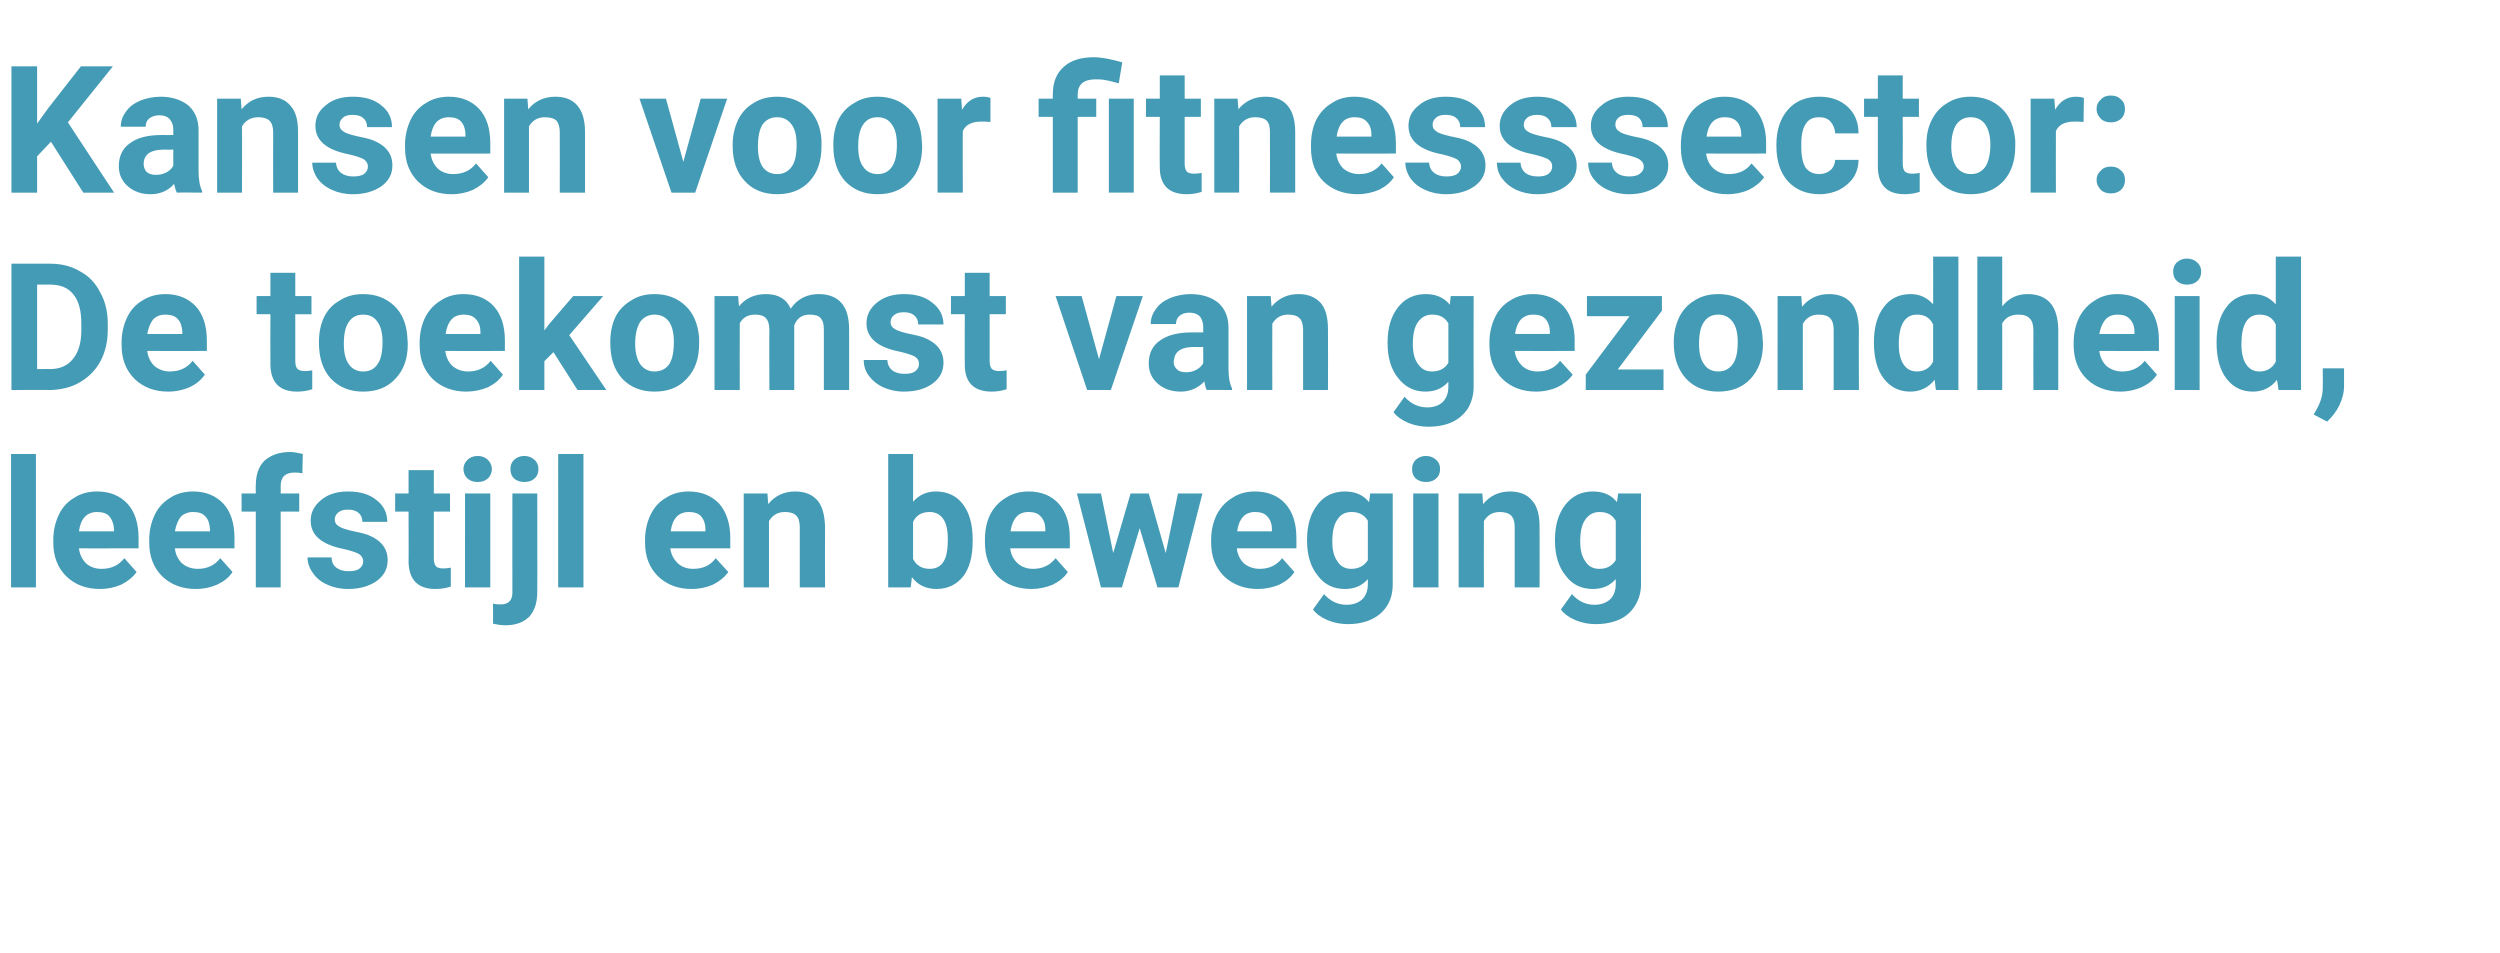 <?xml version="1.0" standalone="no"?><!DOCTYPE svg PUBLIC "-//W3C//DTD SVG 1.1//EN" "http://www.w3.org/Graphics/SVG/1.1/DTD/svg11.dtd"><svg xmlns="http://www.w3.org/2000/svg" version="1.1" width="633.3px" height="241.3px" viewBox="0 -15 633.3 241.3" style="top:-15px"><desc>Kansen voor fitnesssector: De toekomst van gezondheid, leefstijl en beweging</desc><defs/><g id="Polygon104790"><path d="m9.1 133.8H2.8V100h6.3v33.8zm16.2.4c-3.5 0-6.3-1.1-8.5-3.2c-2.2-2.2-3.3-5-3.3-8.6v-.6c0-2.4.5-4.5 1.4-6.4c.9-1.9 2.2-3.3 3.9-4.3c1.7-1.1 3.6-1.6 5.8-1.6c3.3 0 5.8 1.1 7.7 3.1c1.9 2.1 2.8 5 2.8 8.7v2.6s-15.15.03-15.1 0c.2 1.6.8 2.8 1.8 3.8c1 .9 2.3 1.4 3.9 1.4c2.5 0 4.4-.9 5.8-2.7l3.1 3.5c-1 1.4-2.3 2.4-3.9 3.2c-1.6.7-3.4 1.1-5.4 1.1zm-.7-19.5c-1.3 0-2.3.4-3.1 1.2c-.8.9-1.3 2.1-1.5 3.7h8.9s-.05-.51 0-.5c-.1-1.4-.5-2.5-1.2-3.3c-.7-.8-1.8-1.1-3.1-1.1zm25 19.5c-3.5 0-6.3-1.1-8.5-3.2c-2.2-2.2-3.3-5-3.3-8.6v-.6c0-2.4.5-4.5 1.4-6.4c.9-1.9 2.3-3.3 3.9-4.3c1.7-1.1 3.7-1.6 5.8-1.6c3.3 0 5.8 1.1 7.7 3.1c1.9 2.1 2.8 5 2.8 8.7v2.6s-15.13.03-15.1 0c.2 1.6.8 2.8 1.8 3.8c1.1.9 2.4 1.4 4 1.4c2.4 0 4.3-.9 5.7-2.7l3.1 3.5c-.9 1.4-2.2 2.4-3.9 3.2c-1.6.7-3.4 1.1-5.4 1.1zm-.7-19.5c-1.2 0-2.3.4-3.1 1.2c-.7.9-1.2 2.1-1.5 3.7h8.9s-.03-.51 0-.5c-.1-1.4-.4-2.5-1.2-3.3c-.7-.8-1.7-1.1-3.1-1.1zm15.9 19.1v-19.2h-3.6V110h3.6s-.05-2.05 0-2c0-2.7.7-4.8 2.2-6.3c1.6-1.4 3.7-2.2 6.5-2.2c.9 0 1.9.2 3.2.5l-.1 4.9c-.5-.1-1.1-.2-1.9-.2c-2.4 0-3.6 1.1-3.6 3.4c.03-.04 0 1.9 0 1.9h4.7v4.6h-4.7v19.2h-6.3zm27.2-6.6c0-.8-.4-1.4-1.1-1.9c-.8-.4-2-.8-3.7-1.2c-5.7-1.1-8.5-3.5-8.5-7.2c0-2.1.9-3.8 2.6-5.2c1.8-1.5 4-2.2 6.9-2.2c3 0 5.4.7 7.2 2.2c1.8 1.4 2.7 3.2 2.7 5.5h-6.3c0-.9-.3-1.7-.9-2.2c-.6-.6-1.5-.9-2.7-.9c-1.1 0-1.9.2-2.5.7c-.6.5-.9 1.1-.9 1.8c0 .7.3 1.3 1 1.7c.7.5 1.8.8 3.4 1.2c1.5.3 2.9.6 4 1c3.3 1.3 5 3.4 5 6.4c0 2.2-.9 3.9-2.8 5.3c-1.9 1.3-4.3 2-7.2 2c-2 0-3.8-.4-5.3-1.1c-1.6-.7-2.8-1.7-3.6-2.9c-.9-1.2-1.4-2.6-1.4-4h6.1c0 1.1.4 2 1.2 2.6c.8.6 1.8.9 3.1.9c1.2 0 2.2-.2 2.8-.7c.6-.5.9-1.1.9-1.8zm17.9-23.1v5.9h4.1v4.6h-4.1v11.9c0 .9.2 1.5.5 1.9c.3.4 1 .6 1.9.6c.7 0 1.3-.1 1.9-.2v4.8c-1.3.4-2.5.6-3.9.6c-4.4 0-6.7-2.3-6.8-6.8c.04.04 0-12.8 0-12.8h-3.4V110h3.4v-5.9h6.4zm14.3 29.7h-6.4V110h6.4v23.8zm-6.8-30c0-.9.4-1.7 1-2.3c.6-.6 1.5-1 2.6-1c1.1 0 2 .4 2.6 1c.6.6 1 1.4 1 2.3c0 1-.4 1.8-1 2.4c-.7.6-1.5.9-2.6.9c-1.1 0-1.9-.3-2.6-.9c-.6-.6-1-1.4-1-2.4zm18.7 6.2s.04 25.05 0 25c0 2.7-.7 4.7-2 6.2c-1.4 1.4-3.4 2.2-6.1 2.2c-1.1 0-2.1-.2-3.1-.4v-5.1c.8.2 1.4.2 2 .2c1.9 0 2.9-1 2.9-3c-.03-.01 0-25.1 0-25.1h6.3zm-6.8-6.2c0-.9.3-1.7.9-2.3c.7-.6 1.5-1 2.6-1c1.1 0 2 .4 2.6 1c.7.6 1 1.4 1 2.3c0 1-.3 1.8-1 2.4c-.6.6-1.5.9-2.6.9c-1 0-1.9-.3-2.6-.9c-.6-.6-.9-1.4-.9-2.4zm18.5 30h-6.4V100h6.4v33.8zm27.4.4c-3.5 0-6.3-1.1-8.5-3.2c-2.2-2.2-3.3-5-3.3-8.6v-.6c0-2.4.5-4.5 1.4-6.4c.9-1.9 2.2-3.3 3.9-4.3c1.7-1.1 3.6-1.6 5.8-1.6c3.2 0 5.8 1.1 7.7 3.1c1.8 2.1 2.8 5 2.8 8.7c-.03.04 0 2.6 0 2.6c0 0-15.17.03-15.2 0c.2 1.6.9 2.8 1.9 3.8c1 .9 2.3 1.4 3.9 1.4c2.5 0 4.4-.9 5.7-2.7l3.2 3.5c-1 1.4-2.3 2.4-3.9 3.2c-1.6.7-3.4 1.1-5.4 1.1zm-.7-19.5c-1.3 0-2.3.4-3.1 1.2c-.8.9-1.3 2.1-1.5 3.7h8.8s.03-.51 0-.5c0-1.4-.4-2.5-1.1-3.3c-.7-.8-1.8-1.1-3.1-1.1zm19.9-4.7l.2 2.7c1.7-2.1 4-3.2 6.8-3.2c2.6 0 4.4.8 5.7 2.3c1.2 1.4 1.8 3.6 1.9 6.6c-.04-.01 0 15.4 0 15.4h-6.4v-15.3c0-1.3-.3-2.3-.9-2.9c-.6-.6-1.5-.9-2.9-.9c-1.8 0-3.1.8-4 2.3v16.8h-6.4V110h6zm52 12.1c0 3.8-.8 6.8-2.4 8.9c-1.7 2.1-3.9 3.2-6.8 3.2c-2.6 0-4.7-1-6.2-3c-.02.02-.3 2.6-.3 2.6H225V100h6.3s.03 12.11 0 12.1c1.5-1.7 3.4-2.6 5.8-2.6c2.9 0 5.2 1.1 6.8 3.2c1.7 2.2 2.5 5.2 2.5 9v.4zm-6.8 3.9c.3-.9.5-2.4.5-4.4c0-2.4-.4-4.1-1.2-5.2c-.8-1.1-1.9-1.7-3.4-1.7c-2 0-3.4.8-4.2 2.5v9.4c.8 1.6 2.2 2.5 4.2 2.5c2.1 0 3.4-1 4.1-3.1zm21.7 8.2c-3.5 0-6.4-1.1-8.6-3.2c-2.1-2.2-3.2-5-3.2-8.6v-.6c0-2.4.4-4.5 1.3-6.4c1-1.9 2.3-3.3 4-4.3c1.7-1.1 3.6-1.6 5.8-1.6c3.2 0 5.8 1.1 7.6 3.1c1.9 2.1 2.8 5 2.8 8.7c.03.04 0 2.6 0 2.6c0 0-15.11.03-15.1 0c.2 1.6.8 2.8 1.9 3.8c1 .9 2.3 1.4 3.9 1.4c2.4 0 4.3-.9 5.7-2.7l3.1 3.5c-.9 1.4-2.2 2.4-3.8 3.2c-1.7.7-3.5 1.1-5.4 1.1zm-.8-19.5c-1.2 0-2.3.4-3 1.2c-.8.9-1.3 2.1-1.5 3.7h8.8v-.5c0-1.4-.4-2.5-1.2-3.3c-.7-.8-1.7-1.1-3.1-1.1zm34.8 10.4l3.1-15.1h6.2l-6.1 23.8h-5.3l-4.5-15l-4.5 15h-5.3l-6.1-23.8h6.1l3.1 15.1l4.4-15.1h4.6l4.3 15.1zm23.3 9.1c-3.4 0-6.3-1.1-8.5-3.2c-2.2-2.2-3.3-5-3.3-8.6v-.6c0-2.4.5-4.5 1.4-6.4c1-1.9 2.3-3.3 4-4.3c1.6-1.1 3.6-1.6 5.7-1.6c3.3 0 5.9 1.1 7.7 3.1c1.9 2.1 2.8 5 2.8 8.7c.03.04 0 2.6 0 2.6c0 0-15.11.03-15.1 0c.2 1.6.8 2.8 1.8 3.8c1.1.9 2.4 1.4 4 1.4c2.4 0 4.3-.9 5.7-2.7l3.1 3.5c-.9 1.4-2.2 2.4-3.8 3.2c-1.7.7-3.5 1.1-5.5 1.1zm-.7-19.5c-1.2 0-2.3.4-3 1.2c-.8.9-1.3 2.1-1.5 3.7h8.8v-.5c0-1.4-.4-2.5-1.2-3.3c-.7-.8-1.7-1.1-3.1-1.1zm13.2 7c0-3.7.9-6.6 2.6-8.8c1.7-2.3 4.1-3.4 7-3.4c2.6 0 4.7.9 6.1 2.7c.02.02.3-2.2.3-2.2h5.7s.04 22.96 0 23c0 2-.4 3.8-1.4 5.4c-.9 1.5-2.3 2.7-4 3.5c-1.7.8-3.7 1.2-6 1.2c-1.7 0-3.4-.3-5.1-1c-1.6-.7-2.9-1.6-3.7-2.7l2.8-3.9c1.6 1.8 3.5 2.7 5.7 2.7c1.7 0 3-.5 4-1.4c.9-.9 1.4-2.2 1.4-3.8v-1.3c-1.5 1.7-3.4 2.5-5.8 2.5c-2.9 0-5.2-1.1-6.9-3.4c-1.8-2.2-2.7-5.2-2.7-8.8v-.3zm6.4.5c0 2.1.4 3.8 1.3 5c.8 1.3 2 1.9 3.5 1.9c1.9 0 3.3-.8 4.2-2.2v-10c-.9-1.5-2.3-2.2-4.1-2.2c-1.6 0-2.8.6-3.6 1.9c-.9 1.2-1.3 3.1-1.3 5.6zm26.9 11.6H358V110h6.4v23.8zm-6.7-30c0-.9.3-1.7.9-2.3c.7-.6 1.5-1 2.6-1c1.1 0 2 .4 2.6 1c.7.6 1 1.4 1 2.3c0 1-.3 1.8-1 2.4c-.6.6-1.5.9-2.6.9c-1 0-1.9-.3-2.6-.9c-.6-.6-.9-1.4-.9-2.4zm17.8 6.2s.19 2.72.2 2.7c1.7-2.1 4-3.2 6.8-3.2c2.5 0 4.4.8 5.6 2.3c1.3 1.4 1.9 3.6 1.9 6.6c.04-.01 0 15.4 0 15.4h-6.3v-15.3c0-1.3-.3-2.3-.9-2.9c-.6-.6-1.6-.9-2.9-.9c-1.8 0-3.1.8-4 2.3c-.04-.02 0 16.8 0 16.8h-6.4V110h6zm18.4 11.7c0-3.7.9-6.6 2.6-8.8c1.8-2.3 4.1-3.4 7-3.4c2.7 0 4.7.9 6.1 2.7c.04.02.3-2.2.3-2.2h5.8s-.04 22.96 0 23c0 2-.5 3.8-1.5 5.4c-.9 1.5-2.2 2.7-3.9 3.5c-1.8.8-3.8 1.2-6.1 1.2c-1.7 0-3.4-.3-5.1-1c-1.6-.7-2.9-1.6-3.7-2.7l2.8-3.9c1.6 1.8 3.5 2.7 5.7 2.7c1.7 0 3-.5 4-1.4c.9-.9 1.4-2.2 1.4-3.8v-1.3c-1.5 1.7-3.4 2.5-5.8 2.5c-2.9 0-5.2-1.1-6.9-3.4c-1.8-2.2-2.7-5.2-2.7-8.8v-.3zm6.4.5c0 2.1.4 3.8 1.3 5c.8 1.3 2 1.9 3.5 1.9c2 0 3.3-.8 4.2-2.2v-10c-.9-1.5-2.2-2.2-4.1-2.2c-1.5 0-2.7.6-3.6 1.9c-.9 1.2-1.3 3.1-1.3 5.6z" stroke="none" fill="#449bb5"/></g><g id="Polygon104789"><path d="m2.9 83.8v-32s9.8-.04 9.8 0c2.8 0 5.3.6 7.5 1.9c2.3 1.2 4 3 5.2 5.4c1.3 2.3 1.9 5 1.9 7.9v1.5c0 3-.6 5.6-1.8 7.9c-1.2 2.3-3 4.1-5.2 5.4c-2.2 1.3-4.7 1.9-7.5 2c-.03-.05-9.9 0-9.9 0zm6.5-26.7v21.4s3.23-.05 3.2 0c2.6 0 4.6-.9 5.9-2.6c1.4-1.7 2.1-4.1 2.1-7.2V67c0-3.2-.6-5.7-2-7.4c-1.3-1.7-3.3-2.5-5.9-2.5H9.4zm33.2 27.1c-3.5 0-6.3-1.1-8.5-3.2c-2.2-2.2-3.3-5-3.3-8.6v-.6c0-2.4.5-4.5 1.4-6.4c.9-1.9 2.2-3.3 3.9-4.3c1.7-1.1 3.7-1.6 5.8-1.6c3.3 0 5.8 1.1 7.7 3.1c1.9 2.1 2.8 5 2.8 8.7v2.6s-15.13.03-15.1 0c.2 1.6.8 2.8 1.8 3.8c1.1.9 2.4 1.4 3.9 1.4c2.5 0 4.4-.9 5.8-2.7l3.1 3.5c-1 1.4-2.2 2.4-3.9 3.2c-1.6.7-3.4 1.1-5.4 1.1zm-.7-19.5c-1.3 0-2.3.4-3.1 1.2c-.7.9-1.2 2.1-1.5 3.7h8.9s-.04-.51 0-.5c-.1-1.4-.4-2.5-1.2-3.3c-.7-.8-1.8-1.1-3.1-1.1zm32.9-10.6v5.9h4.1v4.6h-4.1s.02 11.9 0 11.9c0 .9.2 1.5.5 1.9c.4.4 1 .6 2 .6c.7 0 1.3-.1 1.8-.2v4.8c-1.2.4-2.5.6-3.8.6c-4.5 0-6.7-2.3-6.8-6.8c-.03.04 0-12.8 0-12.8H65V60h3.5v-5.9h6.3zm6 17.5c0-2.3.4-4.4 1.3-6.3c.9-1.8 2.2-3.2 4-4.2c1.7-1.1 3.6-1.6 5.9-1.6c3.2 0 5.8 1 7.9 3c2 1.9 3.1 4.6 3.3 8l.1 1.6c0 3.7-1 6.6-3.1 8.8c-2 2.2-4.7 3.3-8.2 3.3c-3.4 0-6.1-1.1-8.2-3.3c-2-2.2-3-5.2-3-9v-.3zm6.3.5c0 2.3.4 4 1.3 5.2c.8 1.2 2.1 1.8 3.6 1.8c1.6 0 2.8-.6 3.6-1.8c.9-1.2 1.3-3.1 1.3-5.7c0-2.2-.4-3.9-1.3-5.1c-.8-1.2-2-1.8-3.6-1.8c-1.6 0-2.8.6-3.6 1.8c-.9 1.2-1.3 3.1-1.3 5.6zm31 12.1c-3.4 0-6.3-1.1-8.5-3.2c-2.2-2.2-3.3-5-3.3-8.6v-.6c0-2.4.5-4.5 1.4-6.4c1-1.9 2.3-3.3 4-4.3c1.6-1.1 3.6-1.6 5.7-1.6c3.3 0 5.9 1.1 7.7 3.1c1.9 2.1 2.8 5 2.8 8.7c.02.04 0 2.6 0 2.6c0 0-15.11.03-15.1 0c.2 1.6.8 2.8 1.8 3.8c1.1.9 2.4 1.4 4 1.4c2.4 0 4.3-.9 5.7-2.7l3.1 3.5c-.9 1.4-2.2 2.4-3.8 3.2c-1.7.7-3.5 1.1-5.5 1.1zm-.7-19.5c-1.2 0-2.3.4-3 1.2c-.8.9-1.3 2.1-1.5 3.7h8.8s-.02-.51 0-.5c0-1.4-.4-2.5-1.2-3.3c-.7-.8-1.7-1.1-3.1-1.1zm22.8 9.5l-2.3 2.3v7.3h-6.4V50h6.4v18.7l1.2-1.6l6.1-7.1h7.6l-8.6 9.9l9.4 13.9h-7.3l-6.1-9.6zm14.4-2.6c0-2.3.4-4.4 1.3-6.3c.9-1.8 2.3-3.2 4-4.2c1.7-1.1 3.6-1.6 5.9-1.6c3.2 0 5.8 1 7.9 3c2 1.9 3.1 4.6 3.4 8v1.6c0 3.7-1 6.6-3.1 8.8c-2 2.2-4.7 3.3-8.2 3.3c-3.4 0-6.1-1.1-8.2-3.3c-2-2.2-3-5.2-3-9v-.3zm6.3.5c0 2.3.5 4 1.3 5.2c.9 1.2 2.1 1.8 3.6 1.8c1.6 0 2.8-.6 3.7-1.8c.8-1.2 1.2-3.1 1.2-5.7c0-2.2-.4-3.9-1.2-5.1c-.9-1.2-2.1-1.8-3.7-1.8c-1.5 0-2.7.6-3.6 1.8c-.8 1.2-1.3 3.1-1.3 5.6zM187 60s.16 2.63.2 2.6c1.6-2 3.9-3.1 6.8-3.1c3.1 0 5.2 1.2 6.3 3.7c1.7-2.5 4.1-3.7 7.1-3.7c2.6 0 4.5.8 5.8 2.3c1.3 1.5 1.9 3.7 1.9 6.8v15.2h-6.4s.02-15.21 0-15.2c0-1.4-.2-2.3-.8-3c-.5-.6-1.4-.9-2.8-.9c-1.9 0-3.2.9-3.9 2.7c-.02.02 0 16.4 0 16.4h-6.3s-.05-15.19 0-15.2c0-1.4-.3-2.4-.9-3c-.5-.6-1.4-.9-2.7-.9c-1.8 0-3.1.7-3.9 2.2c-.04.04 0 16.9 0 16.9H181V60h6zm45.8 17.2c0-.8-.3-1.4-1.1-1.9c-.8-.4-2-.8-3.7-1.2c-5.7-1.1-8.5-3.5-8.5-7.2c0-2.1.9-3.8 2.6-5.2c1.8-1.5 4.1-2.2 6.9-2.2c3 0 5.4.7 7.2 2.2c1.8 1.4 2.8 3.2 2.8 5.5h-6.4c0-.9-.3-1.7-.9-2.2c-.6-.6-1.5-.9-2.7-.9c-1.1 0-1.9.2-2.5.7c-.6.5-.9 1.1-.9 1.8c0 .7.3 1.3 1 1.7c.7.5 1.8.8 3.4 1.2c1.6.3 2.9.6 4 1c3.3 1.3 5 3.4 5 6.4c0 2.2-.9 3.9-2.8 5.3c-1.8 1.3-4.2 2-7.2 2c-2 0-3.7-.4-5.3-1.1c-1.5-.7-2.7-1.7-3.6-2.9c-.9-1.2-1.3-2.6-1.3-4h6c0 1.1.5 2 1.2 2.6c.8.6 1.8.9 3.2.9c1.2 0 2.1-.2 2.7-.7c.6-.5.9-1.1.9-1.8zm17.9-23.1v5.9h4.1v4.6h-4.1v11.9c0 .9.2 1.5.5 1.9c.4.4 1 .6 1.9.6c.8 0 1.4-.1 1.9-.2v4.8c-1.2.4-2.5.6-3.8.6c-4.5 0-6.8-2.3-6.8-6.8c-.04.04 0-12.8 0-12.8h-3.5V60h3.5v-5.9h6.3zM278.4 76l4.4-16h6.7l-8.1 23.8h-6l-8-23.8h6.6l4.4 16zm27.3 7.8c-.3-.6-.5-1.3-.6-2.2c-1.6 1.7-3.6 2.6-6 2.6c-2.4 0-4.3-.7-5.8-2c-1.6-1.4-2.3-3.1-2.3-5.1c0-2.5.9-4.5 2.8-5.8c1.9-1.4 4.6-2.1 8.1-2.1c-.02.03 2.9 0 2.9 0v-1.3c0-1.1-.3-2-.8-2.7c-.6-.6-1.5-1-2.7-1c-1.1 0-1.9.3-2.5.8c-.6.5-.9 1.2-.9 2.1h-6.4c0-1.4.4-2.6 1.3-3.8c.8-1.2 2-2.1 3.6-2.8c1.5-.6 3.3-1 5.2-1c2.9 0 5.3.8 7 2.2c1.7 1.5 2.6 3.6 2.6 6.3v10.3c0 2.2.3 3.9.9 5.1c.02-.02 0 .4 0 .4c0 0-6.39-.05-6.4 0zm-5.2-4.5c.9 0 1.8-.2 2.5-.6c.8-.4 1.4-1 1.8-1.7v-4.1s-2.37.04-2.4 0c-3.1 0-4.8 1.1-5 3.3l-.1.4c0 .8.3 1.5.9 2c.5.5 1.3.7 2.3.7zM321.9 60l.2 2.7c1.7-2.1 4-3.2 6.8-3.2c2.5 0 4.4.8 5.7 2.3c1.2 1.4 1.8 3.6 1.8 6.6c.05-.01 0 15.4 0 15.4h-6.3V68.5c0-1.3-.3-2.3-.9-2.9c-.6-.6-1.5-.9-2.9-.9c-1.8 0-3.1.8-4 2.3c-.03-.02 0 16.8 0 16.8h-6.4V60h6zm29.6 11.7c0-3.7.9-6.6 2.6-8.8c1.8-2.3 4.1-3.4 7.1-3.4c2.6 0 4.6.9 6.1 2.7c-.05.02.2-2.2.2-2.2h5.8s-.03 22.96 0 23c0 2-.5 3.8-1.4 5.4c-1 1.5-2.3 2.7-4 3.5c-1.7.8-3.8 1.2-6.1 1.2c-1.7 0-3.4-.3-5.1-1c-1.6-.7-2.9-1.6-3.7-2.7l2.8-3.9c1.6 1.8 3.5 2.7 5.8 2.7c1.6 0 3-.5 3.9-1.4c.9-.9 1.4-2.2 1.4-3.8v-1.3c-1.5 1.7-3.4 2.5-5.8 2.5c-2.8 0-5.1-1.1-6.9-3.4c-1.8-2.2-2.7-5.2-2.7-8.8v-.3zm6.4.5c0 2.1.4 3.8 1.3 5c.9 1.3 2 1.9 3.5 1.9c2 0 3.4-.8 4.2-2.2v-10c-.9-1.5-2.2-2.2-4.1-2.2c-1.5 0-2.7.6-3.6 1.9c-.9 1.2-1.3 3.1-1.3 5.6zm31.2 12c-3.5 0-6.3-1.1-8.5-3.2c-2.2-2.2-3.3-5-3.3-8.6v-.6c0-2.4.5-4.5 1.4-6.4c.9-1.9 2.2-3.3 3.9-4.3c1.7-1.1 3.6-1.6 5.8-1.6c3.2 0 5.8 1.1 7.7 3.1c1.8 2.1 2.8 5 2.8 8.7c-.03.04 0 2.6 0 2.6c0 0-15.17.03-15.2 0c.2 1.6.9 2.8 1.9 3.8c1 .9 2.3 1.4 3.9 1.4c2.5 0 4.4-.9 5.7-2.7l3.2 3.5c-1 1.4-2.3 2.4-3.9 3.2c-1.6.7-3.4 1.1-5.4 1.1zm-.7-19.5c-1.3 0-2.3.4-3.1 1.2c-.8.9-1.3 2.1-1.5 3.7h8.8s.03-.51 0-.5c0-1.4-.4-2.5-1.1-3.3c-.7-.8-1.8-1.1-3.1-1.1zm21.4 13.9h11.6v5.2h-19.7v-3.9l11.1-14.8H402V60h19v3.7l-11.2 14.9zm14.2-7c0-2.3.5-4.4 1.4-6.3c.9-1.8 2.2-3.2 3.9-4.2c1.7-1.1 3.7-1.6 6-1.6c3.2 0 5.8 1 7.8 3c2 1.9 3.2 4.6 3.4 8l.1 1.6c0 3.7-1.1 6.6-3.1 8.8c-2 2.2-4.8 3.3-8.2 3.3c-3.4 0-6.2-1.1-8.2-3.3c-2-2.2-3.1-5.2-3.1-9v-.3zm6.4.5c0 2.3.4 4 1.3 5.2c.8 1.2 2 1.8 3.6 1.8c1.5 0 2.7-.6 3.6-1.8c.9-1.2 1.3-3.1 1.3-5.7c0-2.2-.4-3.9-1.3-5.1c-.9-1.2-2.1-1.8-3.6-1.8c-1.6 0-2.8.6-3.6 1.8c-.9 1.2-1.3 3.1-1.3 5.6zM456.3 60l.2 2.7c1.7-2.1 4-3.2 6.8-3.2c2.6 0 4.4.8 5.7 2.3c1.2 1.4 1.8 3.6 1.9 6.6c-.05-.01 0 15.4 0 15.4h-6.4V68.5c0-1.3-.3-2.3-.9-2.9c-.6-.6-1.5-.9-2.9-.9c-1.8 0-3.1.8-4 2.3c-.02-.02 0 16.8 0 16.8h-6.4V60h6zm18.4 11.7c0-3.7.8-6.7 2.5-8.9c1.6-2.2 3.9-3.3 6.8-3.3c2.3 0 4.2.9 5.7 2.6c.03.03 0-12.1 0-12.1h6.4v33.8h-5.7s-.34-2.58-.3-2.6c-1.6 2-3.7 3-6.2 3c-2.8 0-5-1.1-6.7-3.3c-1.7-2.2-2.5-5.3-2.5-9.2zm10.9-7c-3 0-4.6 2.5-4.6 7.5c0 2.2.4 3.9 1.2 5.1c.8 1.2 1.9 1.8 3.4 1.8c1.9 0 3.3-.9 4.1-2.5v-9.4c-.8-1.7-2.1-2.5-4.1-2.5zm21.6-2.1c1.7-2.1 3.8-3.1 6.4-3.1c5.1 0 7.7 3 7.8 9v15.3h-6.3s-.04-15.1 0-15.1c0-1.4-.3-2.4-.9-3c-.6-.7-1.6-1-2.9-1c-1.9 0-3.2.7-4.1 2.2c.02-.05 0 16.9 0 16.9h-6.3V50h6.3s.02 12.57 0 12.6zm29.9 21.6c-3.4 0-6.3-1.1-8.5-3.2c-2.2-2.2-3.3-5-3.3-8.6v-.6c0-2.4.5-4.5 1.4-6.4c1-1.9 2.3-3.3 4-4.3c1.6-1.1 3.6-1.6 5.7-1.6c3.3 0 5.9 1.1 7.7 3.1c1.9 2.1 2.8 5 2.8 8.7c.02.04 0 2.6 0 2.6c0 0-15.12.03-15.1 0c.2 1.6.8 2.8 1.8 3.8c1.1.9 2.4 1.4 4 1.4c2.4 0 4.3-.9 5.7-2.7l3.1 3.5c-.9 1.4-2.2 2.4-3.9 3.2c-1.6.7-3.4 1.1-5.4 1.1zm-.7-19.5c-1.2 0-2.3.4-3 1.2c-.8.9-1.3 2.1-1.6 3.7h8.9s-.02-.51 0-.5c0-1.4-.4-2.5-1.2-3.3c-.7-.8-1.7-1.1-3.1-1.1zm20.8 19.1h-6.3V60h6.3v23.8zm-6.7-30c0-.9.3-1.7.9-2.3c.7-.6 1.5-1 2.6-1c1.1 0 2 .4 2.6 1c.7.6 1 1.4 1 2.3c0 1-.3 1.8-1 2.4c-.6.6-1.5.9-2.6.9c-1 0-1.9-.3-2.5-.9c-.7-.6-1-1.4-1-2.4zm11 17.9c0-3.7.8-6.7 2.5-8.9c1.6-2.2 3.9-3.3 6.8-3.3c2.3 0 4.2.9 5.7 2.6c.02.03 0-12.1 0-12.1h6.4v33.8h-5.7s-.35-2.58-.4-2.6c-1.5 2-3.6 3-6.1 3c-2.8 0-5-1.1-6.7-3.3c-1.7-2.2-2.5-5.3-2.5-9.2zm10.9-7c-3.1 0-4.6 2.5-4.6 7.5c0 2.2.4 3.9 1.2 5.1c.8 1.2 1.9 1.8 3.4 1.8c1.9 0 3.3-.9 4.1-2.5v-9.4c-.8-1.7-2.1-2.5-4.1-2.5zm17.1 27.1l-3.4-1.8s.83-1.39.8-1.4c1-1.8 1.5-3.6 1.5-5.3c.05-.03 0-5 0-5h5.4s-.01 4.44 0 4.4c0 1.7-.4 3.3-1.2 5c-.8 1.6-1.9 3-3.1 4.1z" stroke="none" fill="#449bb5"/></g><g id="Polygon104788"><path d="m12.9 20.9l-3.5 3.7v9.2H2.9v-32h6.5v14.5l2.9-4l8.2-10.5h8.1L17.2 16l11.7 17.8h-7.8l-8.2-12.9zm31.9 12.9c-.3-.6-.5-1.3-.7-2.2c-1.5 1.7-3.5 2.6-6 2.6c-2.3 0-4.2-.7-5.7-2c-1.6-1.4-2.3-3.1-2.3-5.1c0-2.5.9-4.5 2.8-5.8c1.8-1.4 4.5-2.1 8.1-2.1c-.04.03 2.9 0 2.9 0c0 0-.02-1.34 0-1.3c0-1.1-.3-2-.9-2.7c-.5-.6-1.4-1-2.6-1c-1.1 0-1.9.3-2.6.8c-.6.5-.9 1.2-.9 2.1h-6.3c0-1.4.4-2.6 1.3-3.8c.8-1.2 2-2.1 3.6-2.8c1.5-.6 3.3-1 5.2-1c2.9 0 5.2.8 7 2.2c1.7 1.5 2.6 3.6 2.6 6.3v10.3c0 2.2.3 3.9.9 5.1v.4s-6.42-.05-6.4 0zm-5.3-4.5c1 0 1.8-.2 2.6-.6c.8-.4 1.4-1 1.8-1.7c-.02.03 0-4.1 0-4.1c0 0-2.39.04-2.4 0c-3.2 0-4.9 1.1-5.1 3.3v.4c0 .8.3 1.5.8 2c.6.5 1.4.7 2.3.7zM61 10s.17 2.72.2 2.7c1.7-2.1 3.9-3.2 6.8-3.2c2.5 0 4.4.8 5.6 2.3c1.3 1.4 1.9 3.6 1.9 6.6c.02-.01 0 15.4 0 15.4h-6.3s-.03-15.26 0-15.3c0-1.3-.3-2.3-.9-2.9c-.6-.6-1.6-.9-2.9-.9c-1.8 0-3.2.8-4.1 2.3c.05-.02 0 16.8 0 16.8H55V10h6zm32.2 17.2c0-.8-.4-1.4-1.1-1.9c-.8-.4-2-.8-3.7-1.2c-5.7-1.1-8.5-3.5-8.5-7.2c0-2.1.8-3.8 2.6-5.2c1.7-1.5 4-2.2 6.9-2.2c3 0 5.4.7 7.2 2.2c1.8 1.4 2.7 3.2 2.7 5.5H93c0-.9-.3-1.7-.9-2.2c-.6-.6-1.5-.9-2.8-.9c-1 0-1.9.2-2.4.7c-.6.5-.9 1.1-.9 1.8c0 .7.3 1.3 1 1.7c.6.5 1.8.8 3.4 1.2c1.5.3 2.9.6 4 1c3.3 1.3 5 3.4 5 6.4c0 2.2-.9 3.9-2.8 5.3c-1.9 1.3-4.3 2-7.2 2c-2 0-3.8-.4-5.3-1.1c-1.6-.7-2.8-1.7-3.7-2.9c-.8-1.2-1.3-2.6-1.3-4h6c.1 1.1.5 2 1.3 2.6c.8.6 1.8.9 3.1.9c1.2 0 2.2-.2 2.8-.7c.6-.5.9-1.1.9-1.8zm21.2 7c-3.5 0-6.3-1.1-8.5-3.2c-2.2-2.2-3.3-5-3.3-8.6v-.6c0-2.4.5-4.5 1.4-6.4c.9-1.9 2.2-3.3 3.9-4.3c1.7-1.1 3.6-1.6 5.8-1.6c3.3 0 5.8 1.1 7.7 3.1c1.9 2.1 2.8 5 2.8 8.7v2.6s-15.15.03-15.1 0c.2 1.6.8 2.8 1.8 3.8c1 .9 2.3 1.4 3.9 1.4c2.5 0 4.4-.9 5.8-2.7l3.1 3.5c-1 1.4-2.3 2.4-3.9 3.2c-1.6.7-3.4 1.1-5.4 1.1zm-.7-19.5c-1.3 0-2.3.4-3.1 1.2c-.8.9-1.3 2.1-1.5 3.7h8.8s.05-.51 0-.5c0-1.4-.4-2.5-1.1-3.3c-.7-.8-1.8-1.1-3.1-1.1zm19.9-4.7s.24 2.72.2 2.7c1.7-2.1 4-3.2 6.9-3.2c2.5 0 4.4.8 5.6 2.3c1.2 1.4 1.9 3.6 1.9 6.6c-.02-.01 0 15.4 0 15.4h-6.4s.03-15.26 0-15.3c0-1.3-.3-2.3-.8-2.9c-.6-.6-1.6-.9-3-.9c-1.8 0-3.1.8-4 2.3v16.8h-6.3V10h5.9zm39.5 16l4.4-16h6.7l-8.1 23.8h-6L162 10h6.7l4.4 16zm12.5-4.4c0-2.3.5-4.4 1.4-6.3c.9-1.8 2.2-3.2 3.9-4.2c1.7-1.1 3.7-1.6 6-1.6c3.2 0 5.8 1 7.8 3c2 1.9 3.2 4.6 3.4 8v1.6c0 3.7-1 6.6-3 8.8c-2 2.2-4.8 3.3-8.2 3.3c-3.4 0-6.2-1.1-8.2-3.3c-2.1-2.2-3.1-5.2-3.1-9v-.3zm6.4.5c0 2.3.4 4 1.2 5.2c.9 1.2 2.1 1.8 3.7 1.8c1.5 0 2.7-.6 3.6-1.8c.9-1.2 1.3-3.1 1.3-5.7c0-2.2-.4-3.9-1.3-5.1c-.9-1.2-2.1-1.8-3.6-1.8c-1.6 0-2.8.6-3.7 1.8c-.8 1.2-1.2 3.1-1.2 5.6zm19.1-.5c0-2.3.4-4.4 1.3-6.3c.9-1.8 2.2-3.2 4-4.2c1.7-1.1 3.6-1.6 5.9-1.6c3.2 0 5.8 1 7.9 3c2 1.9 3.1 4.6 3.3 8l.1 1.6c0 3.7-1 6.6-3.1 8.8c-2 2.2-4.7 3.3-8.2 3.3c-3.4 0-6.1-1.1-8.2-3.3c-2-2.2-3-5.2-3-9v-.3zm6.3.5c0 2.3.4 4 1.3 5.2c.8 1.2 2.1 1.8 3.6 1.8c1.6 0 2.8-.6 3.6-1.8c.9-1.2 1.3-3.1 1.3-5.7c0-2.2-.4-3.9-1.3-5.1c-.8-1.2-2-1.8-3.6-1.8c-1.6 0-2.8.6-3.6 1.8c-.9 1.2-1.3 3.1-1.3 5.6zm33.5-6.2c-.9-.1-1.7-.1-2.3-.1c-2.4 0-4 .8-4.7 2.4c-.05-.01 0 15.6 0 15.6h-6.4V10h6s.18 2.81.2 2.8c1.3-2.2 3-3.3 5.3-3.3c.7 0 1.3.1 1.9.3v6.1zm15.8 17.9V14.6h-3.6V10h3.6s-.04-1.12 0-1.1c0-3 .9-5.3 2.7-6.9c1.8-1.7 4.4-2.5 7.7-2.5c2 0 4.4.5 7.2 1.3l-.9 5.3c-1.5-.4-2.6-.7-3.4-.8c-.8-.2-1.6-.2-2.5-.2c-3 0-4.5 1.3-4.5 3.9c.03.01 0 1 0 1h4.7v4.6H273v19.2h-6.3zm20.5 0h-6.3V10h6.3v23.8zm12.9-29.7v5.9h4.1v4.6h-4.1v11.9c0 .9.2 1.5.5 1.9c.3.4 1 .6 1.9.6c.7 0 1.4-.1 1.9-.2v4.8c-1.2.4-2.5.6-3.8.6c-4.5 0-6.8-2.3-6.8-6.8c-.05.04 0-12.8 0-12.8h-3.5V10h3.5V4.1h6.3zm13.4 5.9s.25 2.72.2 2.7c1.7-2.1 4-3.2 6.9-3.2c2.5 0 4.4.8 5.6 2.3c1.2 1.4 1.9 3.6 1.9 6.6v15.4h-6.4s.05-15.26 0-15.3c0-1.3-.2-2.3-.8-2.9c-.6-.6-1.6-.9-3-.9c-1.7 0-3.1.8-4 2.3c.02-.02 0 16.8 0 16.8h-6.3V10h5.9zm30.4 24.2c-3.5 0-6.4-1.1-8.6-3.2c-2.2-2.2-3.2-5-3.2-8.6v-.6c0-2.4.4-4.5 1.3-6.4c1-1.9 2.3-3.3 4-4.3c1.6-1.1 3.6-1.6 5.7-1.6c3.3 0 5.9 1.1 7.7 3.1c1.9 2.1 2.8 5 2.8 8.7c.03.04 0 2.6 0 2.6c0 0-15.11.03-15.1 0c.2 1.6.8 2.8 1.8 3.8c1.1.9 2.4 1.4 4 1.4c2.4 0 4.3-.9 5.7-2.7l3.1 3.5c-.9 1.4-2.2 2.4-3.8 3.2c-1.7.7-3.5 1.1-5.4 1.1zm-.8-19.5c-1.2 0-2.3.4-3 1.2c-.8.9-1.3 2.1-1.5 3.7h8.8v-.5c0-1.4-.4-2.5-1.2-3.3c-.7-.8-1.7-1.1-3.1-1.1zm27 12.5c0-.8-.4-1.4-1.1-1.9c-.8-.4-2-.8-3.7-1.2c-5.7-1.1-8.5-3.5-8.5-7.2c0-2.1.8-3.8 2.6-5.2c1.7-1.5 4-2.2 6.9-2.2c3 0 5.4.7 7.2 2.2c1.8 1.4 2.7 3.2 2.7 5.5h-6.3c0-.9-.3-1.7-.9-2.2c-.6-.6-1.5-.9-2.8-.9c-1 0-1.9.2-2.4.7c-.6.5-.9 1.1-.9 1.8c0 .7.3 1.3 1 1.7c.6.5 1.8.8 3.4 1.2c1.5.3 2.9.6 4 1c3.3 1.3 5 3.4 5 6.4c0 2.2-.9 3.9-2.8 5.3c-1.9 1.3-4.3 2-7.2 2c-2 0-3.8-.4-5.3-1.1c-1.6-.7-2.8-1.7-3.7-2.9c-.8-1.2-1.3-2.6-1.3-4h6c.1 1.1.5 2 1.3 2.6c.8.6 1.8.9 3.1.9c1.2 0 2.2-.2 2.8-.7c.6-.5.9-1.1.9-1.8zm23.1 0c0-.8-.3-1.4-1.1-1.9c-.8-.4-2-.8-3.7-1.2c-5.7-1.1-8.5-3.5-8.5-7.2c0-2.1.9-3.8 2.6-5.2c1.8-1.5 4.1-2.2 6.9-2.2c3 0 5.4.7 7.2 2.2c1.8 1.4 2.8 3.2 2.8 5.5H393c0-.9-.3-1.7-.9-2.2c-.6-.6-1.5-.9-2.7-.9c-1.1 0-1.9.2-2.5.7c-.6.5-.9 1.1-.9 1.8c0 .7.3 1.3 1 1.7c.7.5 1.8.8 3.4 1.2c1.6.3 2.9.6 4 1c3.3 1.3 5 3.4 5 6.4c0 2.2-.9 3.9-2.8 5.3c-1.8 1.3-4.2 2-7.2 2c-2 0-3.7-.4-5.3-1.1c-1.5-.7-2.7-1.7-3.6-2.9c-.9-1.2-1.3-2.6-1.3-4h6c0 1.1.5 2 1.2 2.6c.8.6 1.8.9 3.2.9c1.2 0 2.1-.2 2.7-.7c.6-.5.9-1.1.9-1.8zm23.2 0c0-.8-.4-1.4-1.2-1.9c-.7-.4-2-.8-3.7-1.2c-5.6-1.1-8.5-3.5-8.5-7.2c0-2.1.9-3.8 2.7-5.2c1.7-1.5 4-2.2 6.8-2.2c3.1 0 5.5.7 7.3 2.2c1.8 1.4 2.7 3.2 2.7 5.5h-6.4c0-.9-.3-1.7-.8-2.2c-.6-.6-1.5-.9-2.8-.9c-1.1 0-1.9.2-2.5.7c-.6.5-.8 1.1-.8 1.8c0 .7.3 1.3 1 1.7c.6.5 1.7.8 3.3 1.2c1.6.3 2.9.6 4 1c3.4 1.3 5.1 3.4 5.1 6.4c0 2.2-1 3.9-2.8 5.3c-1.9 1.3-4.3 2-7.2 2c-2 0-3.8-.4-5.3-1.1c-1.6-.7-2.8-1.7-3.7-2.9c-.9-1.2-1.3-2.6-1.3-4h6c.1 1.1.5 2 1.3 2.6c.7.6 1.8.9 3.1.9c1.2 0 2.1-.2 2.7-.7c.7-.5 1-1.1 1-1.8zm21.2 7c-3.5 0-6.3-1.1-8.5-3.2c-2.2-2.2-3.3-5-3.3-8.6v-.6c0-2.4.4-4.5 1.4-6.4c.9-1.9 2.2-3.3 3.9-4.3c1.7-1.1 3.6-1.6 5.8-1.6c3.2 0 5.8 1.1 7.7 3.1c1.8 2.1 2.8 5 2.8 8.7c-.04.04 0 2.6 0 2.6c0 0-15.18.03-15.2 0c.2 1.6.8 2.8 1.9 3.8c1 .9 2.3 1.4 3.9 1.4c2.4 0 4.4-.9 5.7-2.7l3.2 3.5c-1 1.4-2.3 2.4-3.9 3.2c-1.6.7-3.4 1.1-5.4 1.1zm-.7-19.5c-1.3 0-2.3.4-3.1 1.2c-.8.9-1.3 2.1-1.5 3.7h8.8s.02-.51 0-.5c0-1.4-.4-2.5-1.1-3.3c-.8-.8-1.8-1.1-3.1-1.1zm24 14.4c1.1 0 2.1-.4 2.8-1c.7-.6 1.1-1.5 1.2-2.6h5.9c0 1.6-.4 3.1-1.3 4.5c-.9 1.3-2.1 2.3-3.6 3.1c-1.5.7-3.1 1.1-4.9 1.1c-3.4 0-6.1-1.1-8.1-3.3c-1.9-2.1-2.9-5.1-2.9-8.9v-.4c0-3.7 1-6.6 2.9-8.8c1.9-2.2 4.6-3.3 8-3.3c3 0 5.4.9 7.2 2.6c1.8 1.7 2.7 3.9 2.7 6.7h-5.9c-.1-1.2-.5-2.2-1.2-3c-.7-.8-1.7-1.1-2.9-1.1c-1.5 0-2.6.5-3.3 1.6c-.8 1.1-1.2 2.8-1.2 5.2v.7c0 2.4.4 4.2 1.1 5.3c.8 1 1.9 1.6 3.5 1.6zm21.1-25v5.9h4.1v4.6H482s.04 11.9 0 11.9c0 .9.2 1.5.5 1.9c.4.4 1 .6 2 .6c.7 0 1.3-.1 1.8-.2v4.8c-1.2.4-2.5.6-3.8.6c-4.5 0-6.7-2.3-6.8-6.8V14.6h-3.5V10h3.5V4.1h6.3zm6 17.5c0-2.3.4-4.4 1.4-6.3c.9-1.8 2.2-3.2 3.9-4.2c1.7-1.1 3.7-1.6 5.9-1.6c3.2 0 5.8 1 7.9 3c2 1.9 3.1 4.6 3.4 8v1.6c0 3.7-1 6.6-3 8.8c-2.1 2.2-4.8 3.3-8.2 3.3c-3.5 0-6.2-1.1-8.2-3.3c-2.1-2.2-3.1-5.2-3.1-9v-.3zm6.3.5c0 2.3.5 4 1.3 5.2c.9 1.2 2.1 1.8 3.7 1.8c1.5 0 2.7-.6 3.6-1.8c.8-1.2 1.3-3.1 1.3-5.7c0-2.2-.5-3.9-1.3-5.1c-.9-1.2-2.1-1.8-3.7-1.8c-1.5 0-2.7.6-3.6 1.8c-.8 1.2-1.3 3.1-1.3 5.6zm33.5-6.2c-.9-.1-1.6-.1-2.3-.1c-2.4 0-4 .8-4.7 2.4c-.03-.01 0 15.6 0 15.6h-6.4V10h6l.2 2.8c1.3-2.2 3-3.3 5.3-3.3c.7 0 1.4.1 2 .3l-.1 6.1zm3.3 14.7c0-1 .4-1.8 1.1-2.4c.6-.7 1.5-1 2.5-1c1.1 0 1.9.3 2.6 1c.7.6 1 1.4 1 2.4c0 1-.3 1.8-1 2.5c-.7.6-1.5.9-2.6.9c-1 0-1.9-.3-2.5-.9c-.7-.7-1.1-1.5-1.1-2.5zm0-18c0-1 .4-1.8 1.1-2.4c.6-.7 1.5-1 2.5-1c1.1 0 1.9.3 2.6 1c.7.6 1 1.4 1 2.4c0 1-.3 1.8-1 2.5c-.7.6-1.5.9-2.6.9c-1 0-1.9-.3-2.5-.9c-.7-.7-1.1-1.5-1.1-2.5z" stroke="none" fill="#449bb5"/></g></svg>